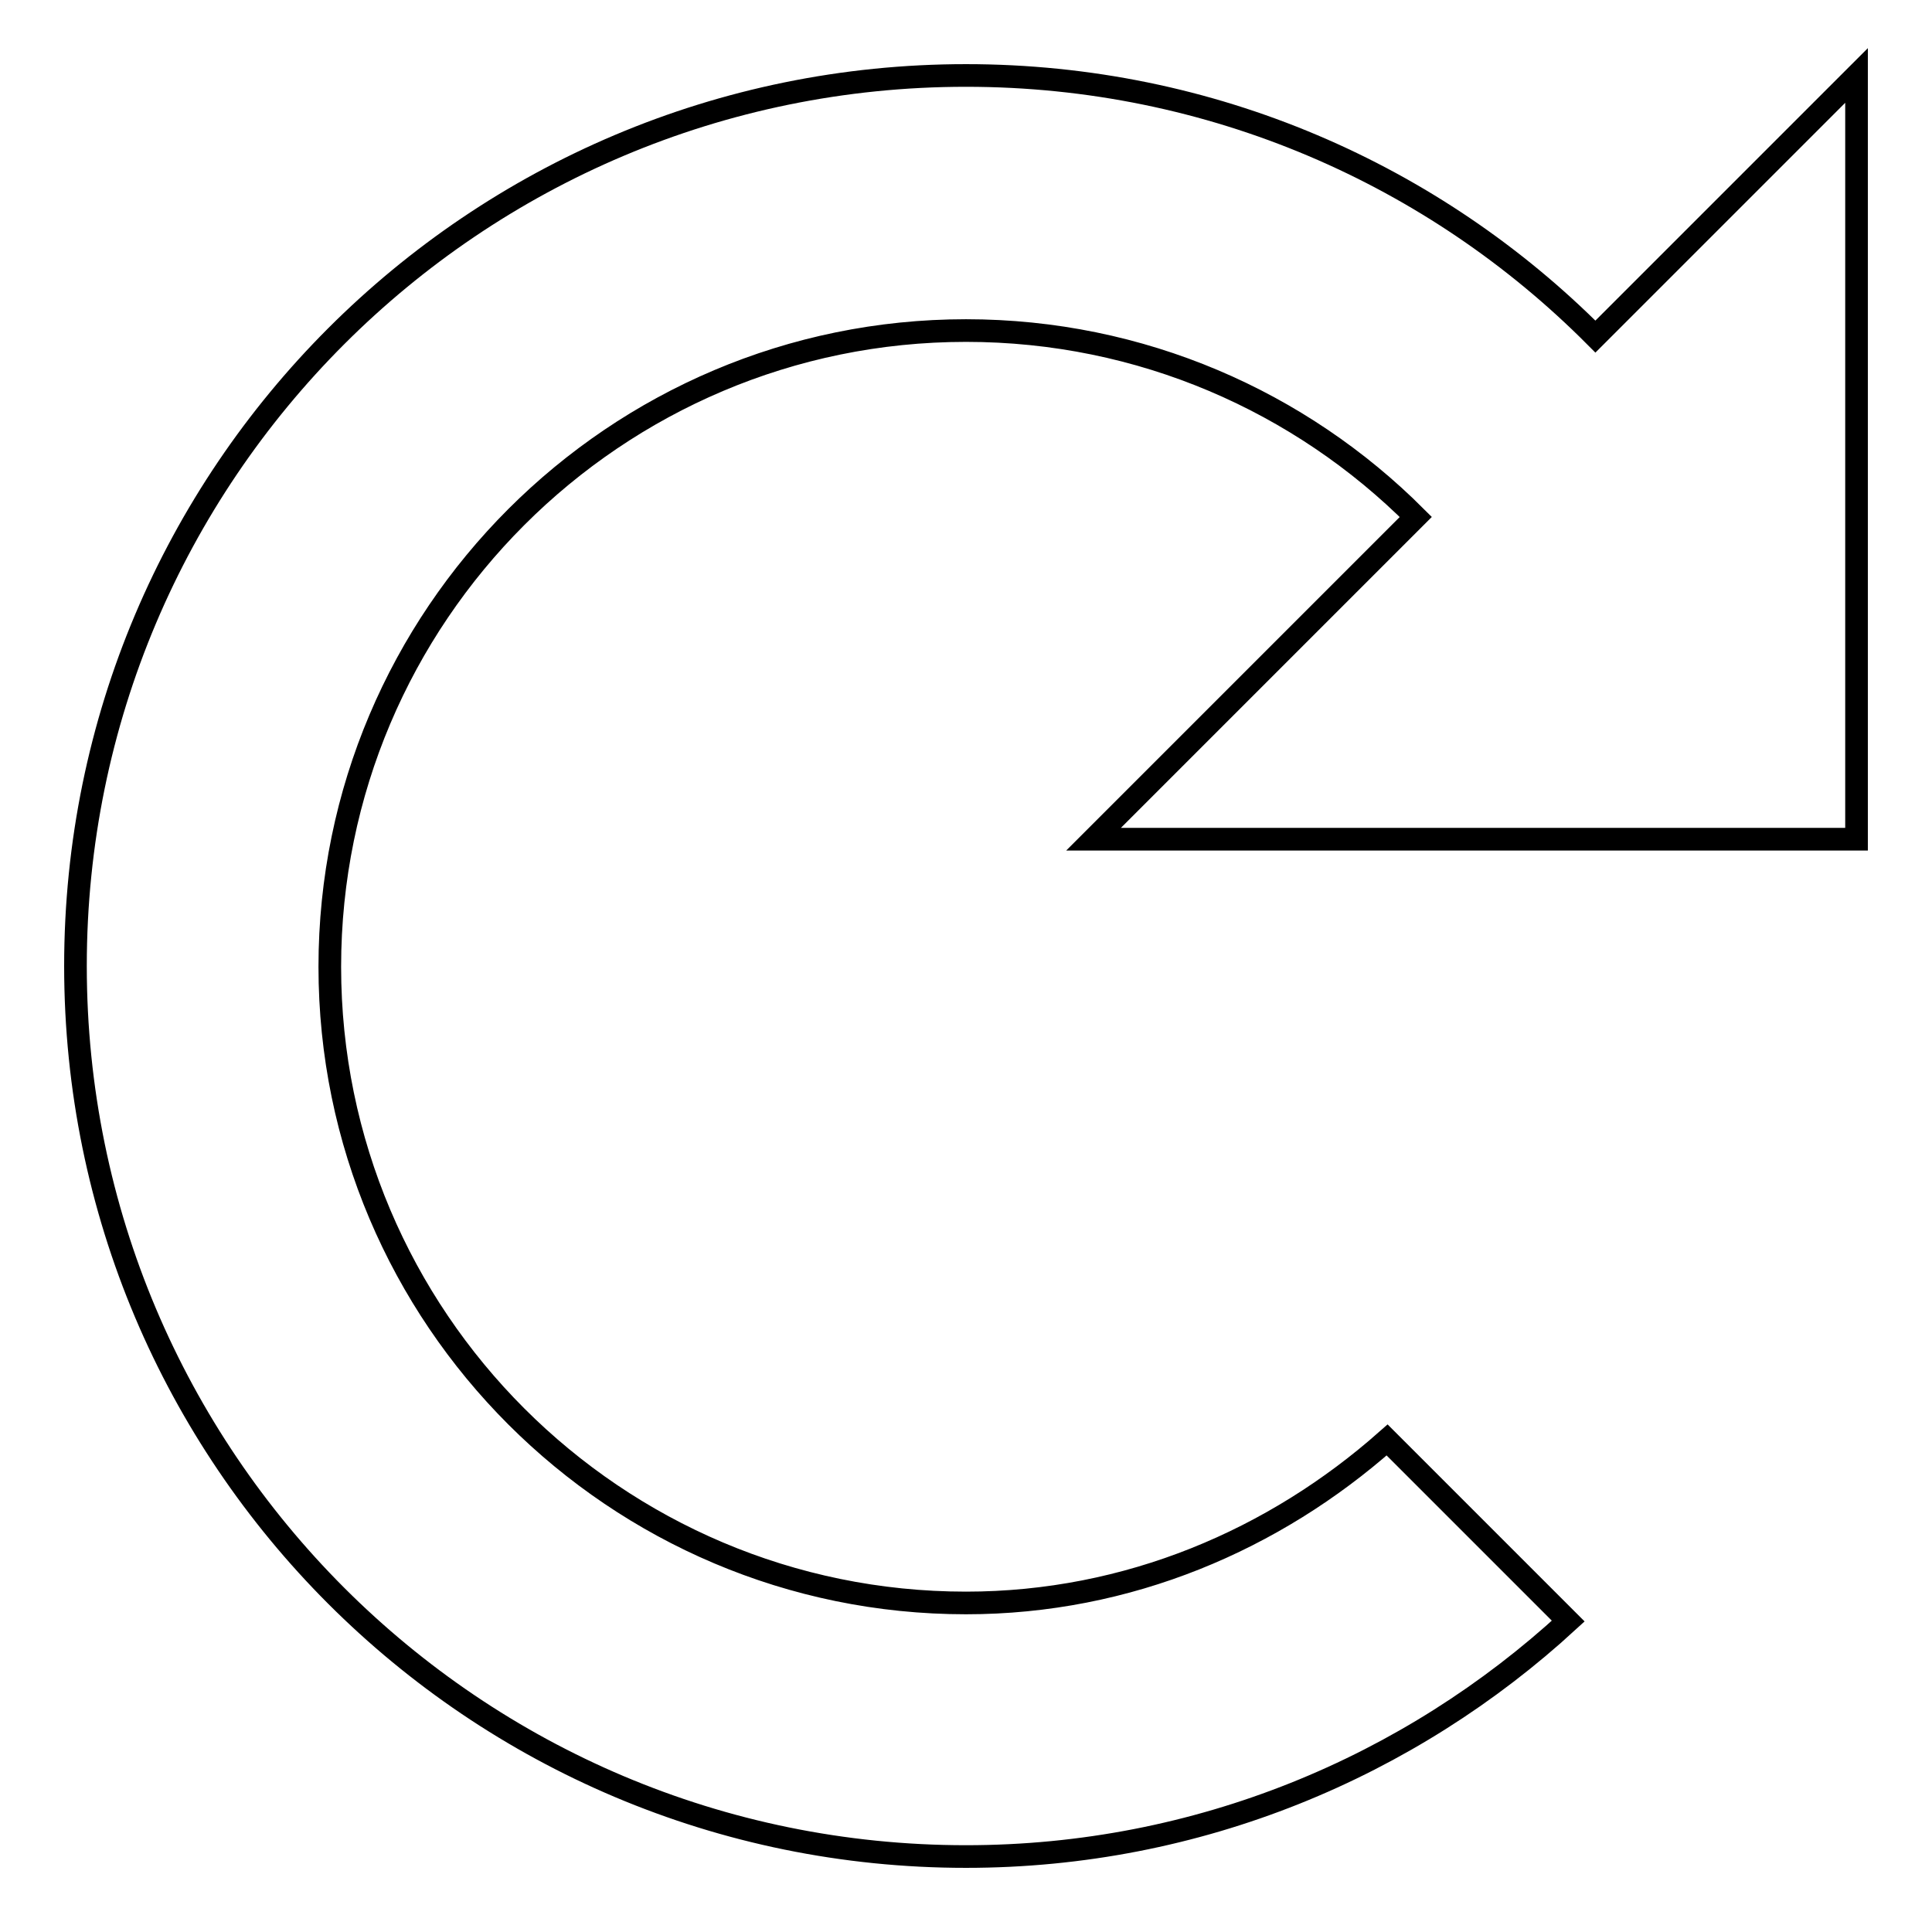 <?xml version="1.0" encoding="utf-8"?>
<!-- Svg Vector Icons : http://www.onlinewebfonts.com/icon -->
<!DOCTYPE svg PUBLIC "-//W3C//DTD SVG 1.1//EN" "http://www.w3.org/Graphics/SVG/1.1/DTD/svg11.dtd">
<svg version="1.1" xmlns="http://www.w3.org/2000/svg" xmlns:xlink="http://www.w3.org/1999/xlink" x="0px" y="0px" viewBox="0 0 256 256" enable-background="new 0 0 256 256" xml:space="preserve">
<g><g><path stroke-width="3" fill-opacity="0" stroke="#000000"  d="M211.4,44.6C190.1,23.2,160.6,10,128,10C62.8,10,10,62.8,10,128c0,65.2,52.8,118,118,118c30.8,0,58.8-11.9,79.8-31.2l-24-24c-14.9,13.2-34.3,21.6-55.8,21.6c-46.5,0-84.3-37.8-84.3-84.3c0-46.5,37.8-84.3,84.3-84.3c23.2,0,44.3,9.4,59.6,24.7l-42.7,42.7h65.7h34.1h1.3V10L211.4,44.6z"/></g></g>
</svg>